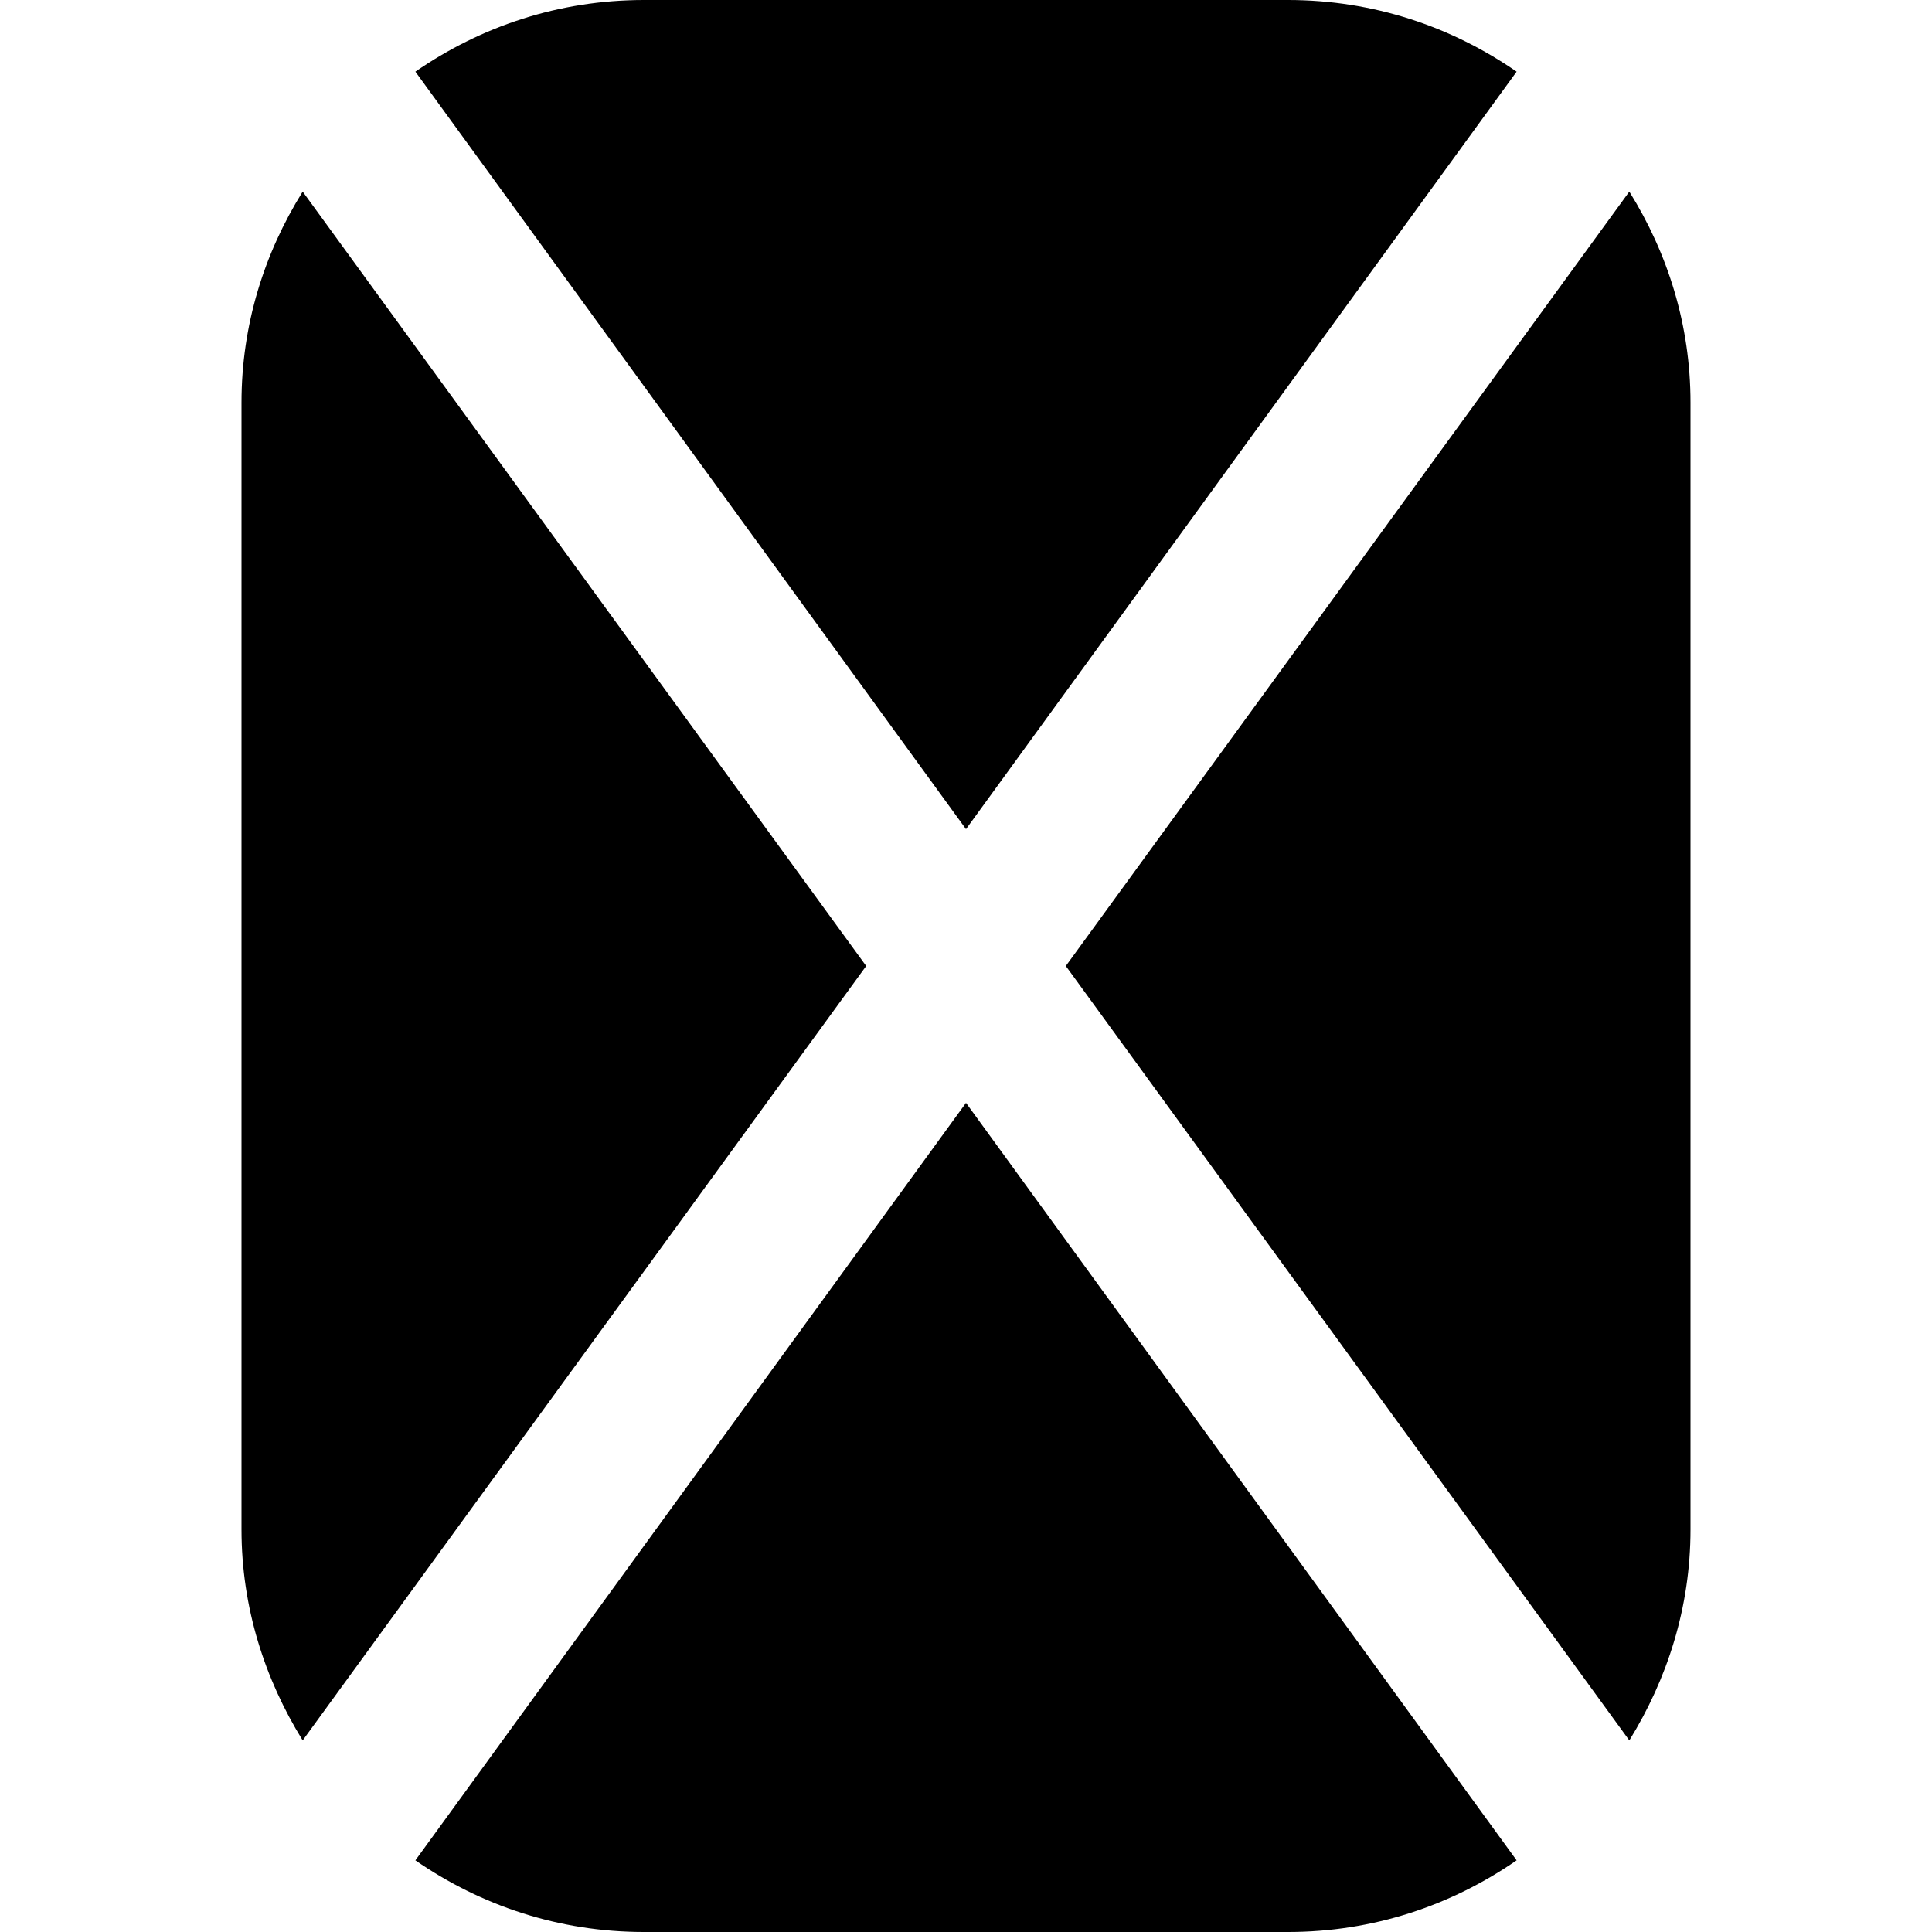 <?xml version="1.0" encoding="UTF-8"?>
<svg xmlns="http://www.w3.org/2000/svg" id="Layer_1" data-name="Layer 1" viewBox="0 0 24 24" width="512" height="512"><path d="M13.24,12L20.24,2.38c.48,.77,.76,1.66,.76,2.62v14c0,.97-.29,1.86-.76,2.62l-7-9.62Zm-1.24-1.7L18.84,.89c-.81-.56-1.78-.89-2.84-.89H8c-1.06,0-2.03,.33-2.84,.89l6.84,9.41Zm0,3.4l-6.84,9.41c.81,.56,1.78,.89,2.84,.89h8c1.06,0,2.03-.33,2.84-.89l-6.84-9.41ZM3.76,2.38c-.48,.77-.76,1.66-.76,2.62v14c0,.97,.29,1.86,.76,2.62l7-9.62L3.76,2.38Z"/></svg>
